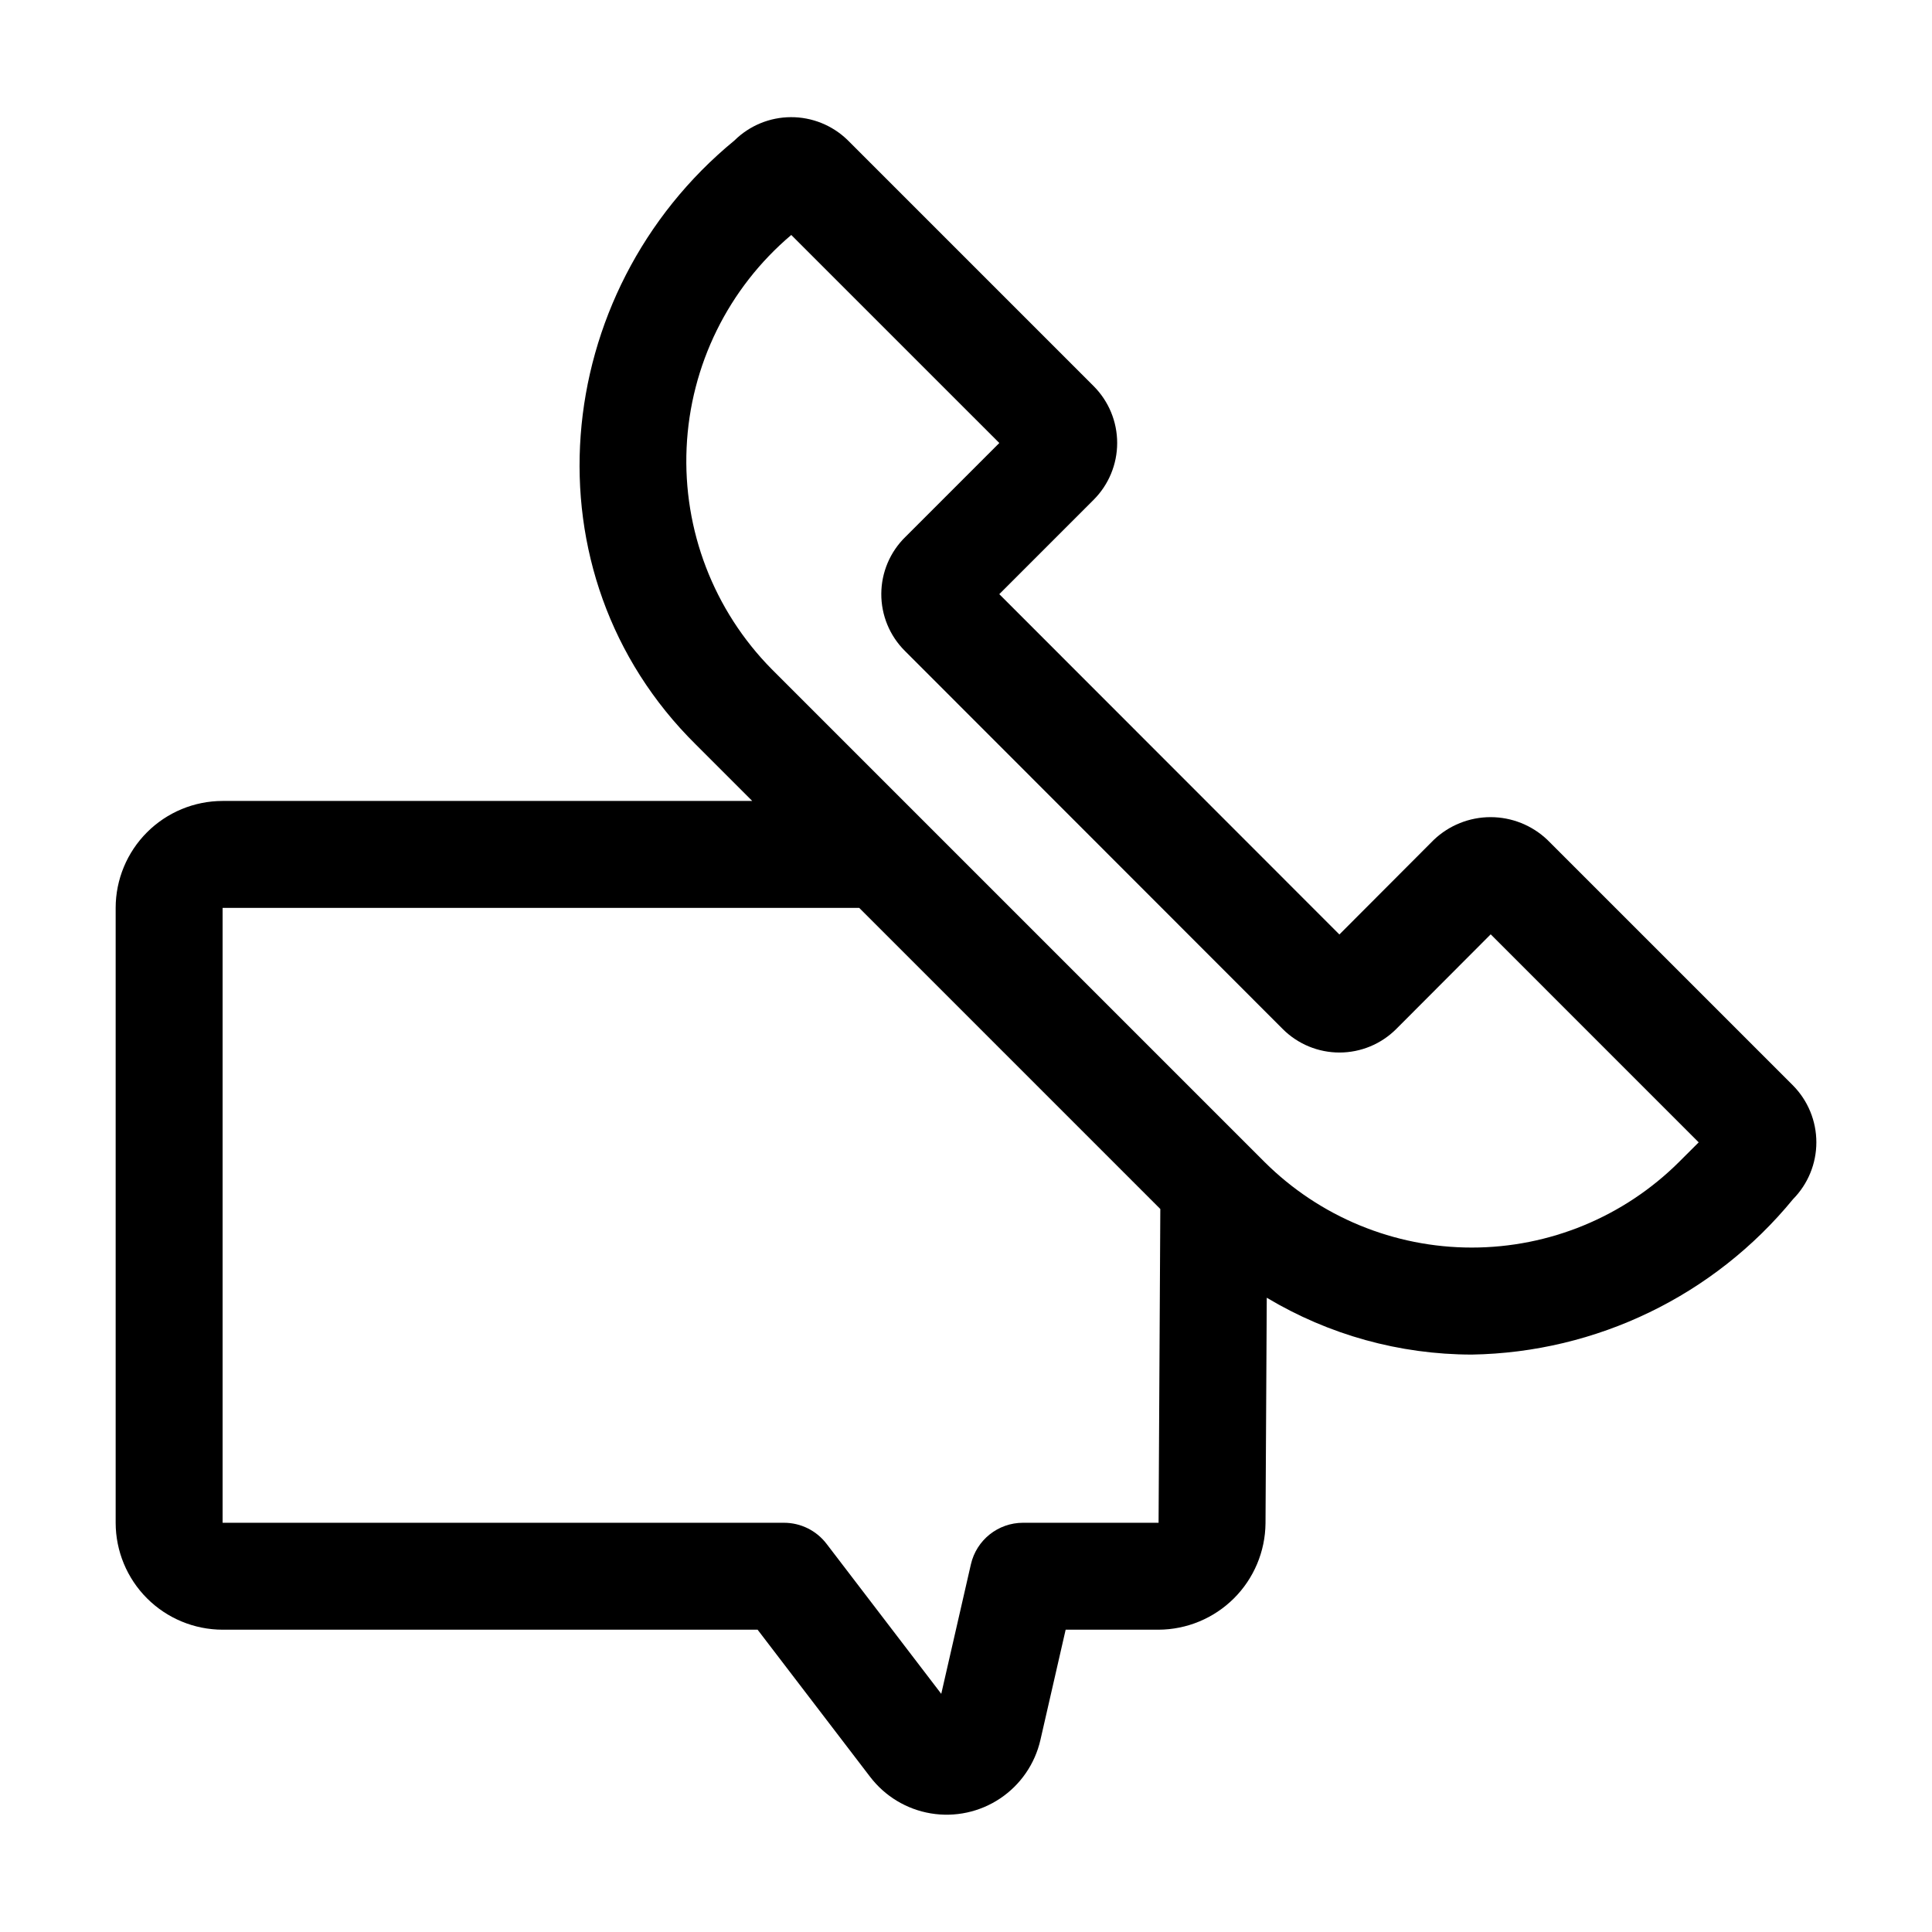 <?xml version="1.0" encoding="UTF-8"?>
<!-- Uploaded to: ICON Repo, www.iconrepo.com, Generator: ICON Repo Mixer Tools -->
<svg fill="#000000" width="800px" height="800px" version="1.1" viewBox="144 144 512 512" xmlns="http://www.w3.org/2000/svg">
 <path d="m554.07 366.57c-4.059-3.863-9.453-6.019-15.059-6.019-5.606 0.004-10.996 2.164-15.051 6.031l-25.008 25.066-90.129-90.191 25.016-25.02c3.984-3.992 6.223-9.406 6.223-15.047 0-5.644-2.238-11.055-6.223-15.051l-65.234-65.234c-4.019-3.906-9.406-6.078-15.012-6.055-5.606 0.02-10.977 2.242-14.961 6.18-49.051 40.246-56.207 114.68-10.203 160.11l14.922 14.922h-140.36c-7.516 0.008-14.719 2.996-20.031 8.309s-8.301 12.516-8.309 20.027v162.95c0.008 7.512 2.996 14.715 8.309 20.027s12.516 8.301 20.031 8.312h141.78l29.793 38.961v-0.004c3.934 5.176 9.691 8.652 16.102 9.723 6.406 1.07 12.984-0.344 18.383-3.961 5.398-3.613 9.215-9.156 10.668-15.488l6.691-29.23h24.629-0.004c7.481-0.035 14.648-3.012 19.949-8.285 5.305-5.277 8.316-12.426 8.391-19.906l0.332-59.785c16.418 9.836 35.191 15.043 54.328 15.066 33.059-0.547 64.207-15.613 85.152-41.199 3.953-4.012 6.168-9.418 6.168-15.047 0-5.633-2.215-11.039-6.168-15.051zm-138.96 180.98c-6.606 0-12.336 4.566-13.812 11.008l-7.856 34.328-30.41-39.773h-0.004c-2.68-3.508-6.84-5.562-11.254-5.562h-148.78v-162.95l168.7-0.004 79.801 79.801-0.461 83.152zm173.84-95.605c-14.59 14.52-34.332 22.672-54.914 22.672-20.582 0-40.328-8.152-54.914-22.672l-130.64-130.64c-15.352-15.559-23.512-36.82-22.523-58.656 0.988-21.836 11.043-42.27 27.734-56.379l55.133 55.129-24.918 24.922v-0.004c-4.043 3.969-6.332 9.387-6.356 15.051-0.027 5.664 2.215 11.102 6.223 15.102l100.18 100.25 0.008 0.012c3.988 3.973 9.391 6.203 15.023 6.199 5.629-0.004 11.027-2.238 15.016-6.219l25.047-25.105 55.121 55.129z"/>
</svg>